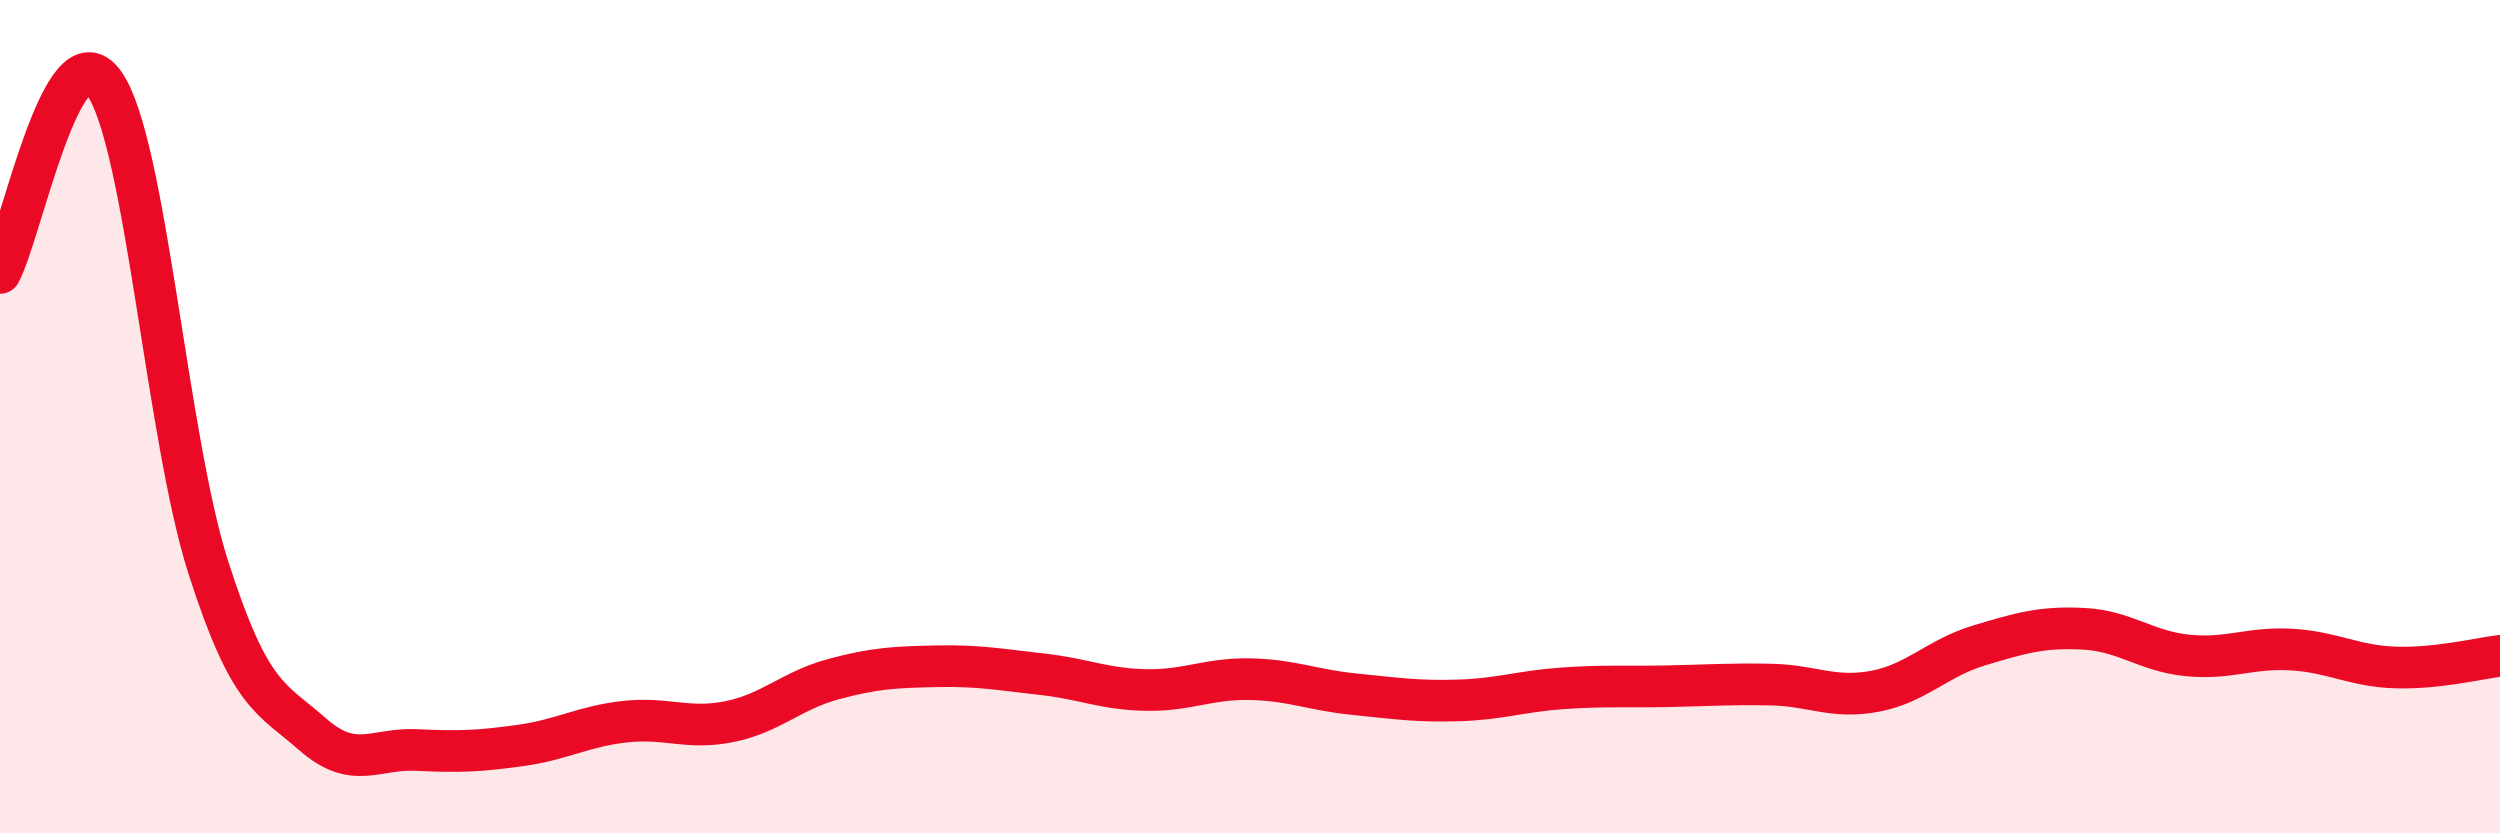 
    <svg width="60" height="20" viewBox="0 0 60 20" xmlns="http://www.w3.org/2000/svg">
      <path
        d="M 0,6.55 C 0.5,5.64 1.5,0.59 2.5,2 C 3.5,3.41 4,10.5 5,13.62 C 6,16.74 6.5,16.74 7.5,17.62 C 8.5,18.5 9,17.95 10,18 C 11,18.05 11.5,18.03 12.5,17.89 C 13.5,17.75 14,17.43 15,17.32 C 16,17.21 16.5,17.52 17.5,17.32 C 18.5,17.12 19,16.57 20,16.3 C 21,16.03 21.5,16.01 22.5,15.99 C 23.5,15.97 24,16.07 25,16.18 C 26,16.29 26.5,16.54 27.5,16.56 C 28.5,16.58 29,16.28 30,16.3 C 31,16.32 31.5,16.56 32.5,16.66 C 33.5,16.76 34,16.84 35,16.81 C 36,16.78 36.5,16.59 37.5,16.52 C 38.5,16.45 39,16.49 40,16.47 C 41,16.45 41.5,16.41 42.5,16.43 C 43.5,16.45 44,16.78 45,16.59 C 46,16.4 46.5,15.79 47.5,15.49 C 48.5,15.19 49,15.04 50,15.09 C 51,15.14 51.5,15.63 52.5,15.73 C 53.5,15.83 54,15.53 55,15.59 C 56,15.65 56.5,15.99 57.5,16.02 C 58.5,16.05 59.5,15.8 60,15.74L60 20L0 20Z"
        fill="#EB0A25"
        opacity="0.1"
        stroke-linecap="round"
        stroke-linejoin="round"
      />
      <path
        d="M 0,6.55 C 0.5,5.64 1.5,0.59 2.5,2 C 3.5,3.41 4,10.5 5,13.62 C 6,16.74 6.5,16.74 7.5,17.62 C 8.5,18.5 9,17.95 10,18 C 11,18.05 11.5,18.03 12.5,17.89 C 13.5,17.75 14,17.43 15,17.32 C 16,17.21 16.5,17.52 17.5,17.32 C 18.5,17.12 19,16.57 20,16.3 C 21,16.03 21.5,16.01 22.5,15.99 C 23.5,15.97 24,16.07 25,16.18 C 26,16.29 26.5,16.54 27.5,16.56 C 28.5,16.58 29,16.28 30,16.3 C 31,16.32 31.5,16.56 32.5,16.66 C 33.5,16.76 34,16.84 35,16.81 C 36,16.78 36.5,16.59 37.5,16.52 C 38.5,16.45 39,16.49 40,16.47 C 41,16.45 41.5,16.41 42.5,16.43 C 43.5,16.45 44,16.78 45,16.59 C 46,16.4 46.5,15.79 47.5,15.49 C 48.5,15.19 49,15.04 50,15.09 C 51,15.14 51.5,15.63 52.5,15.73 C 53.5,15.83 54,15.53 55,15.59 C 56,15.65 56.5,15.99 57.5,16.02 C 58.5,16.05 59.5,15.8 60,15.74"
        stroke="#EB0A25"
        stroke-width="1"
        fill="none"
        stroke-linecap="round"
        stroke-linejoin="round"
      />
    </svg>
  